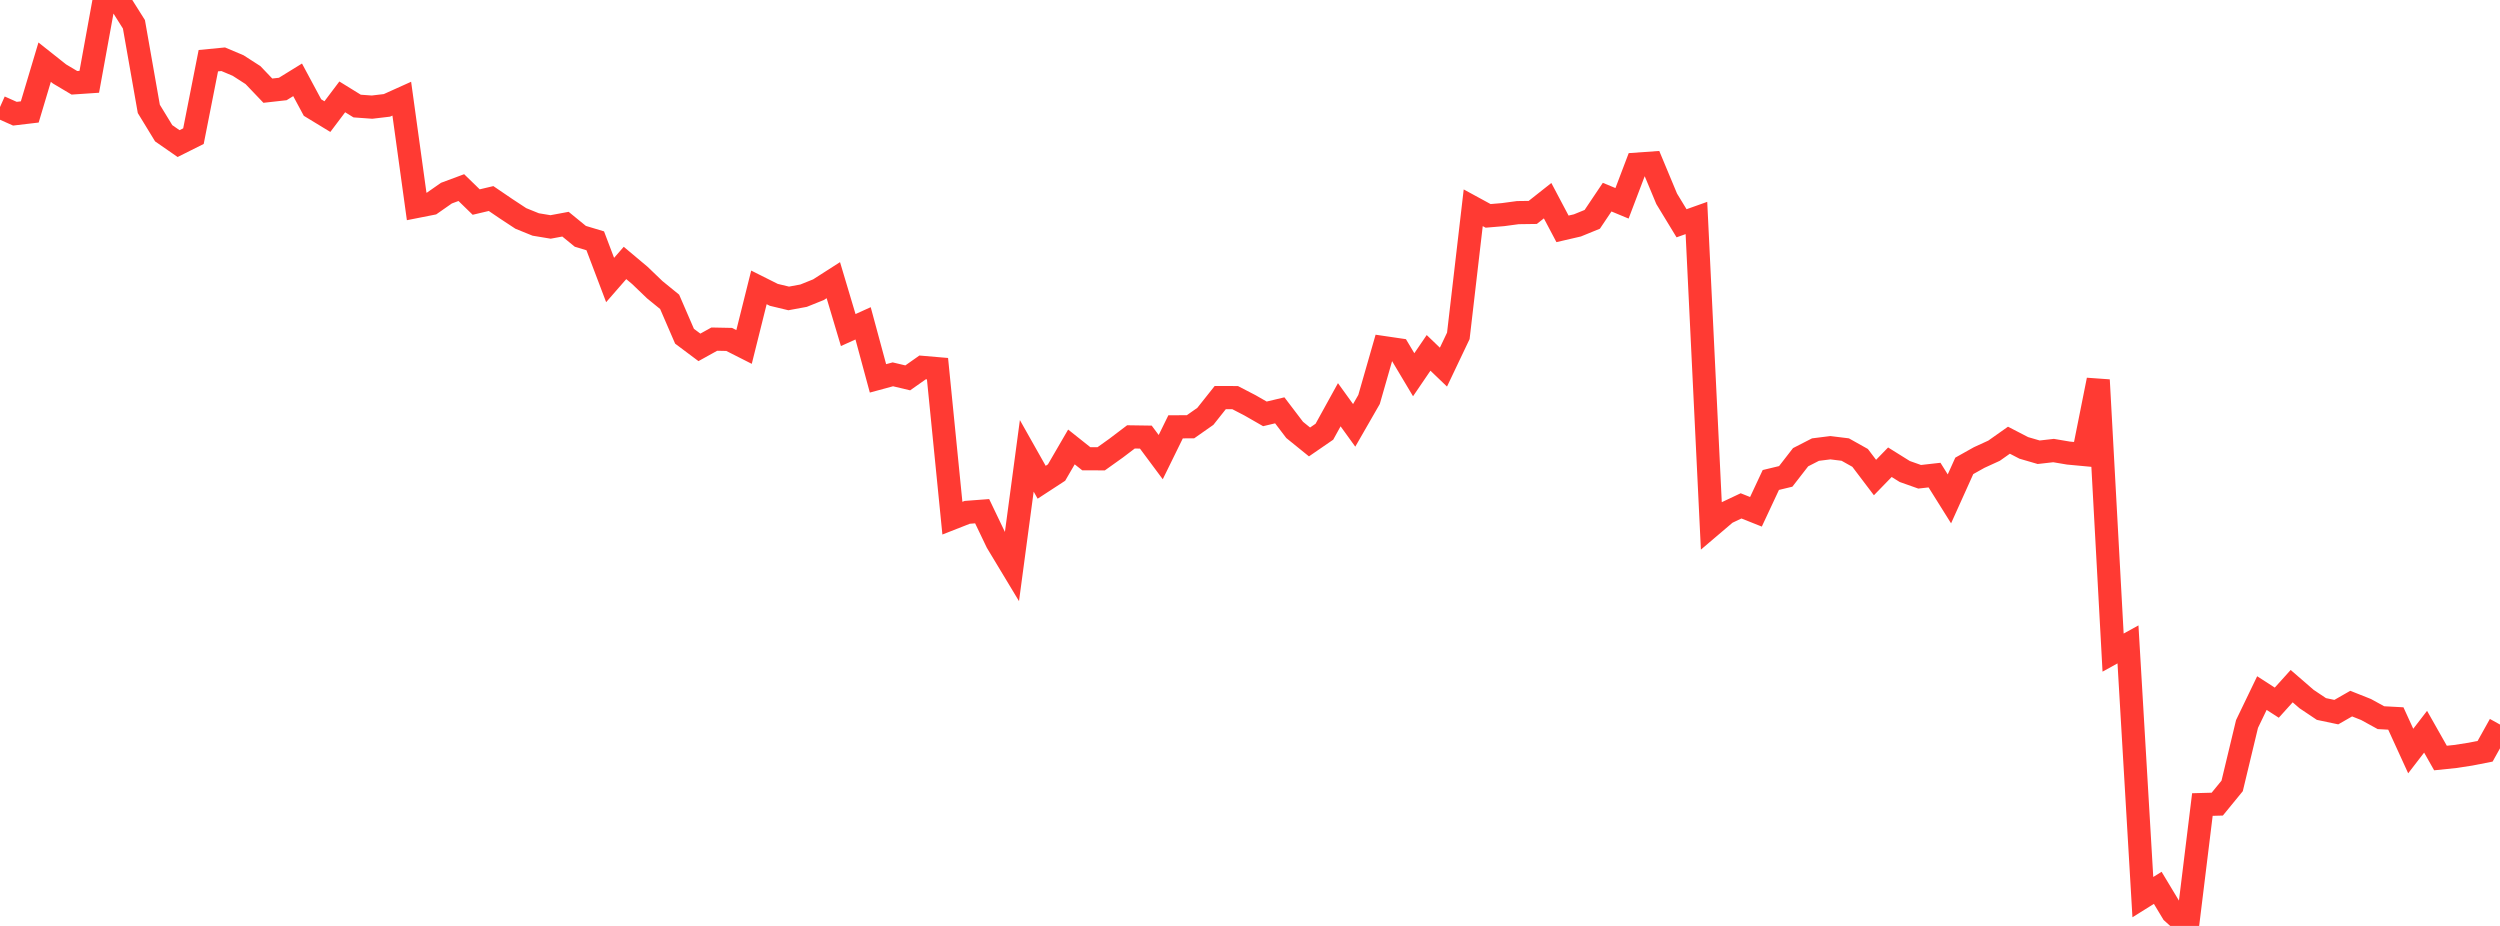 <?xml version="1.0" standalone="no"?>
<!DOCTYPE svg PUBLIC "-//W3C//DTD SVG 1.1//EN" "http://www.w3.org/Graphics/SVG/1.1/DTD/svg11.dtd">

<svg width="135" height="50" viewBox="0 0 135 50" preserveAspectRatio="none" 
  xmlns="http://www.w3.org/2000/svg"
  xmlns:xlink="http://www.w3.org/1999/xlink">


<polyline points="0.0, 5.781 0.804, 6.14 1.607, 6.045 2.411, 3.357 3.214, 3.993 4.018, 4.471 4.821, 4.417 5.625, 0.0 6.429, 0.038 7.232, 1.312 8.036, 5.88 8.839, 7.196 9.643, 7.754 10.446, 7.352 11.25, 3.277 12.054, 3.199 12.857, 3.538 13.661, 4.055 14.464, 4.896 15.268, 4.806 16.071, 4.311 16.875, 5.808 17.679, 6.297 18.482, 5.231 19.286, 5.727 20.089, 5.785 20.893, 5.69 21.696, 5.328 22.5, 11.149 23.304, 10.99 24.107, 10.429 24.911, 10.13 25.714, 10.911 26.518, 10.721 27.321, 11.267 28.125, 11.796 28.929, 12.122 29.732, 12.255 30.536, 12.106 31.339, 12.762 32.143, 13.004 32.946, 15.121 33.75, 14.199 34.554, 14.874 35.357, 15.645 36.161, 16.3 36.964, 18.156 37.768, 18.758 38.571, 18.313 39.375, 18.329 40.179, 18.736 40.982, 15.519 41.786, 15.922 42.589, 16.115 43.393, 15.967 44.196, 15.644 45.0, 15.129 45.804, 17.823 46.607, 17.46 47.411, 20.432 48.214, 20.214 49.018, 20.405 49.821, 19.84 50.625, 19.909 51.429, 27.981 52.232, 27.666 53.036, 27.605 53.839, 29.281 54.643, 30.615 55.446, 24.616 56.25, 26.042 57.054, 25.518 57.857, 24.135 58.661, 24.774 59.464, 24.775 60.268, 24.201 61.071, 23.592 61.875, 23.604 62.679, 24.685 63.482, 23.048 64.286, 23.046 65.089, 22.483 65.893, 21.47 66.696, 21.471 67.5, 21.888 68.304, 22.349 69.107, 22.158 69.911, 23.215 70.714, 23.865 71.518, 23.312 72.321, 21.856 73.125, 22.97 73.929, 21.571 74.732, 18.772 75.536, 18.89 76.339, 20.236 77.143, 19.055 77.946, 19.825 78.75, 18.136 79.554, 11.22 80.357, 11.657 81.161, 11.59 81.964, 11.482 82.768, 11.471 83.571, 10.837 84.375, 12.358 85.179, 12.172 85.982, 11.844 86.786, 10.646 87.589, 10.979 88.393, 8.864 89.196, 8.807 90.0, 10.735 90.804, 12.057 91.607, 11.771 92.411, 28.38 93.214, 27.697 94.018, 27.317 94.821, 27.637 95.625, 25.919 96.429, 25.725 97.232, 24.69 98.036, 24.278 98.839, 24.177 99.643, 24.276 100.446, 24.726 101.25, 25.787 102.054, 24.96 102.857, 25.461 103.661, 25.746 104.464, 25.655 105.268, 26.939 106.071, 25.157 106.875, 24.706 107.679, 24.338 108.482, 23.771 109.286, 24.187 110.089, 24.421 110.893, 24.33 111.696, 24.466 112.5, 24.541 113.304, 20.519 114.107, 35.241 114.911, 34.797 115.714, 48.445 116.518, 47.943 117.321, 49.276 118.125, 50.0 118.929, 43.445 119.732, 43.423 120.536, 42.44 121.339, 39.095 122.143, 37.426 122.946, 37.944 123.75, 37.052 124.554, 37.748 125.357, 38.286 126.161, 38.455 126.964, 37.995 127.768, 38.314 128.571, 38.755 129.375, 38.798 130.179, 40.556 130.982, 39.513 131.786, 40.933 132.589, 40.85 133.393, 40.726 134.196, 40.569 135.0, 39.126" fill="none" stroke="#ff3a33" stroke-width="1.25"/>

</svg>